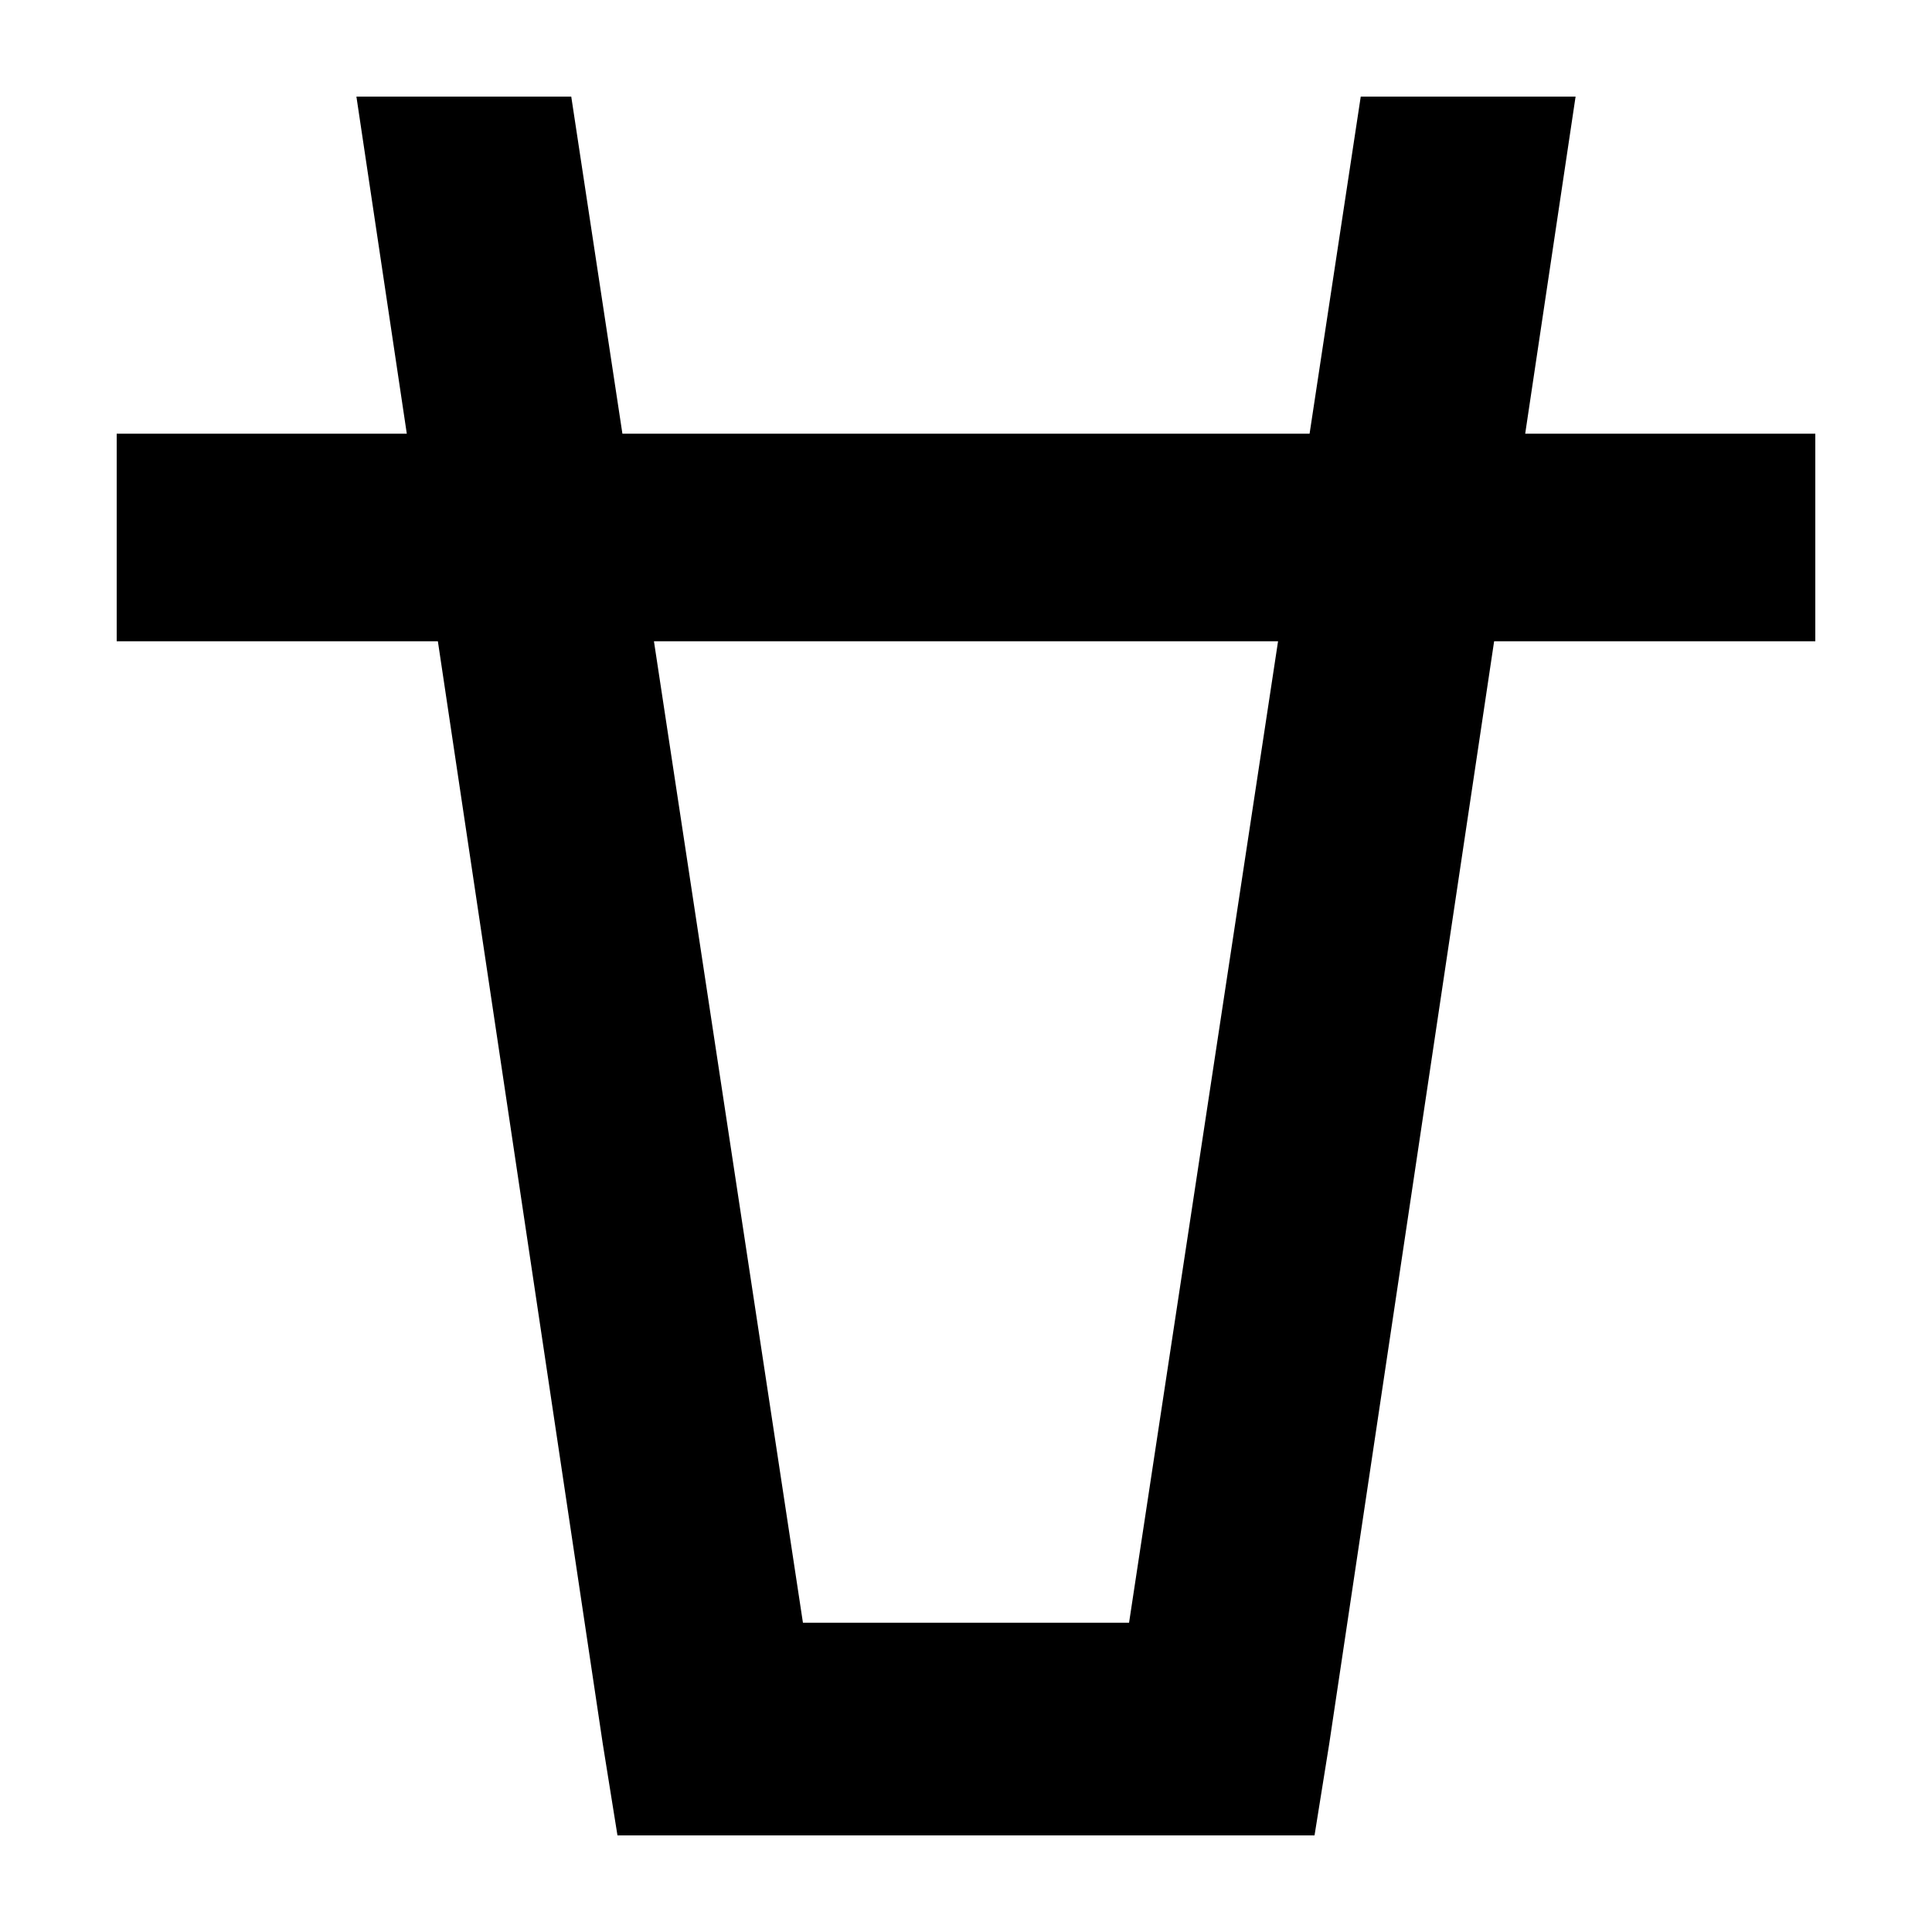 <svg xmlns:dc="http://purl.org/dc/elements/1.1/" xmlns:cc="http://creativecommons.org/ns#" xmlns:rdf="http://www.w3.org/1999/02/22-rdf-syntax-ns#" xmlns:svg="http://www.w3.org/2000/svg" xmlns="http://www.w3.org/2000/svg" version="1.1" x="0px" y="0px" viewBox="0 0 100 100"><g transform="translate(0,-952.362)"><path d="m 18.448,957.362 2.608,17.448 -15.016,0 0,10.744 16.624,0 8.536,57.072 0.76,4.736 4.8,0 12.216,0 2.048,0 12.216,0 4.8,0 0.76,-4.736 8.536,-57.072 16.624,0 0,-10.744 -15.016,0 2.608,-17.448 -11.12,0 -2.648,17.448 -16.76,0 -2.048,0 -16.76,0 -2.648,-17.448 -11.12,0 z m 15.4,28.192 15.128,0 2.048,0 15.128,0 -7.712,50.8 -7.416,0 -2.048,0 -7.416,0 -7.712,-50.8 z"   fill-opacity="1" stroke="none" marker="none" visibility="visible" display="inline" overflow="visible"></path></g></svg>